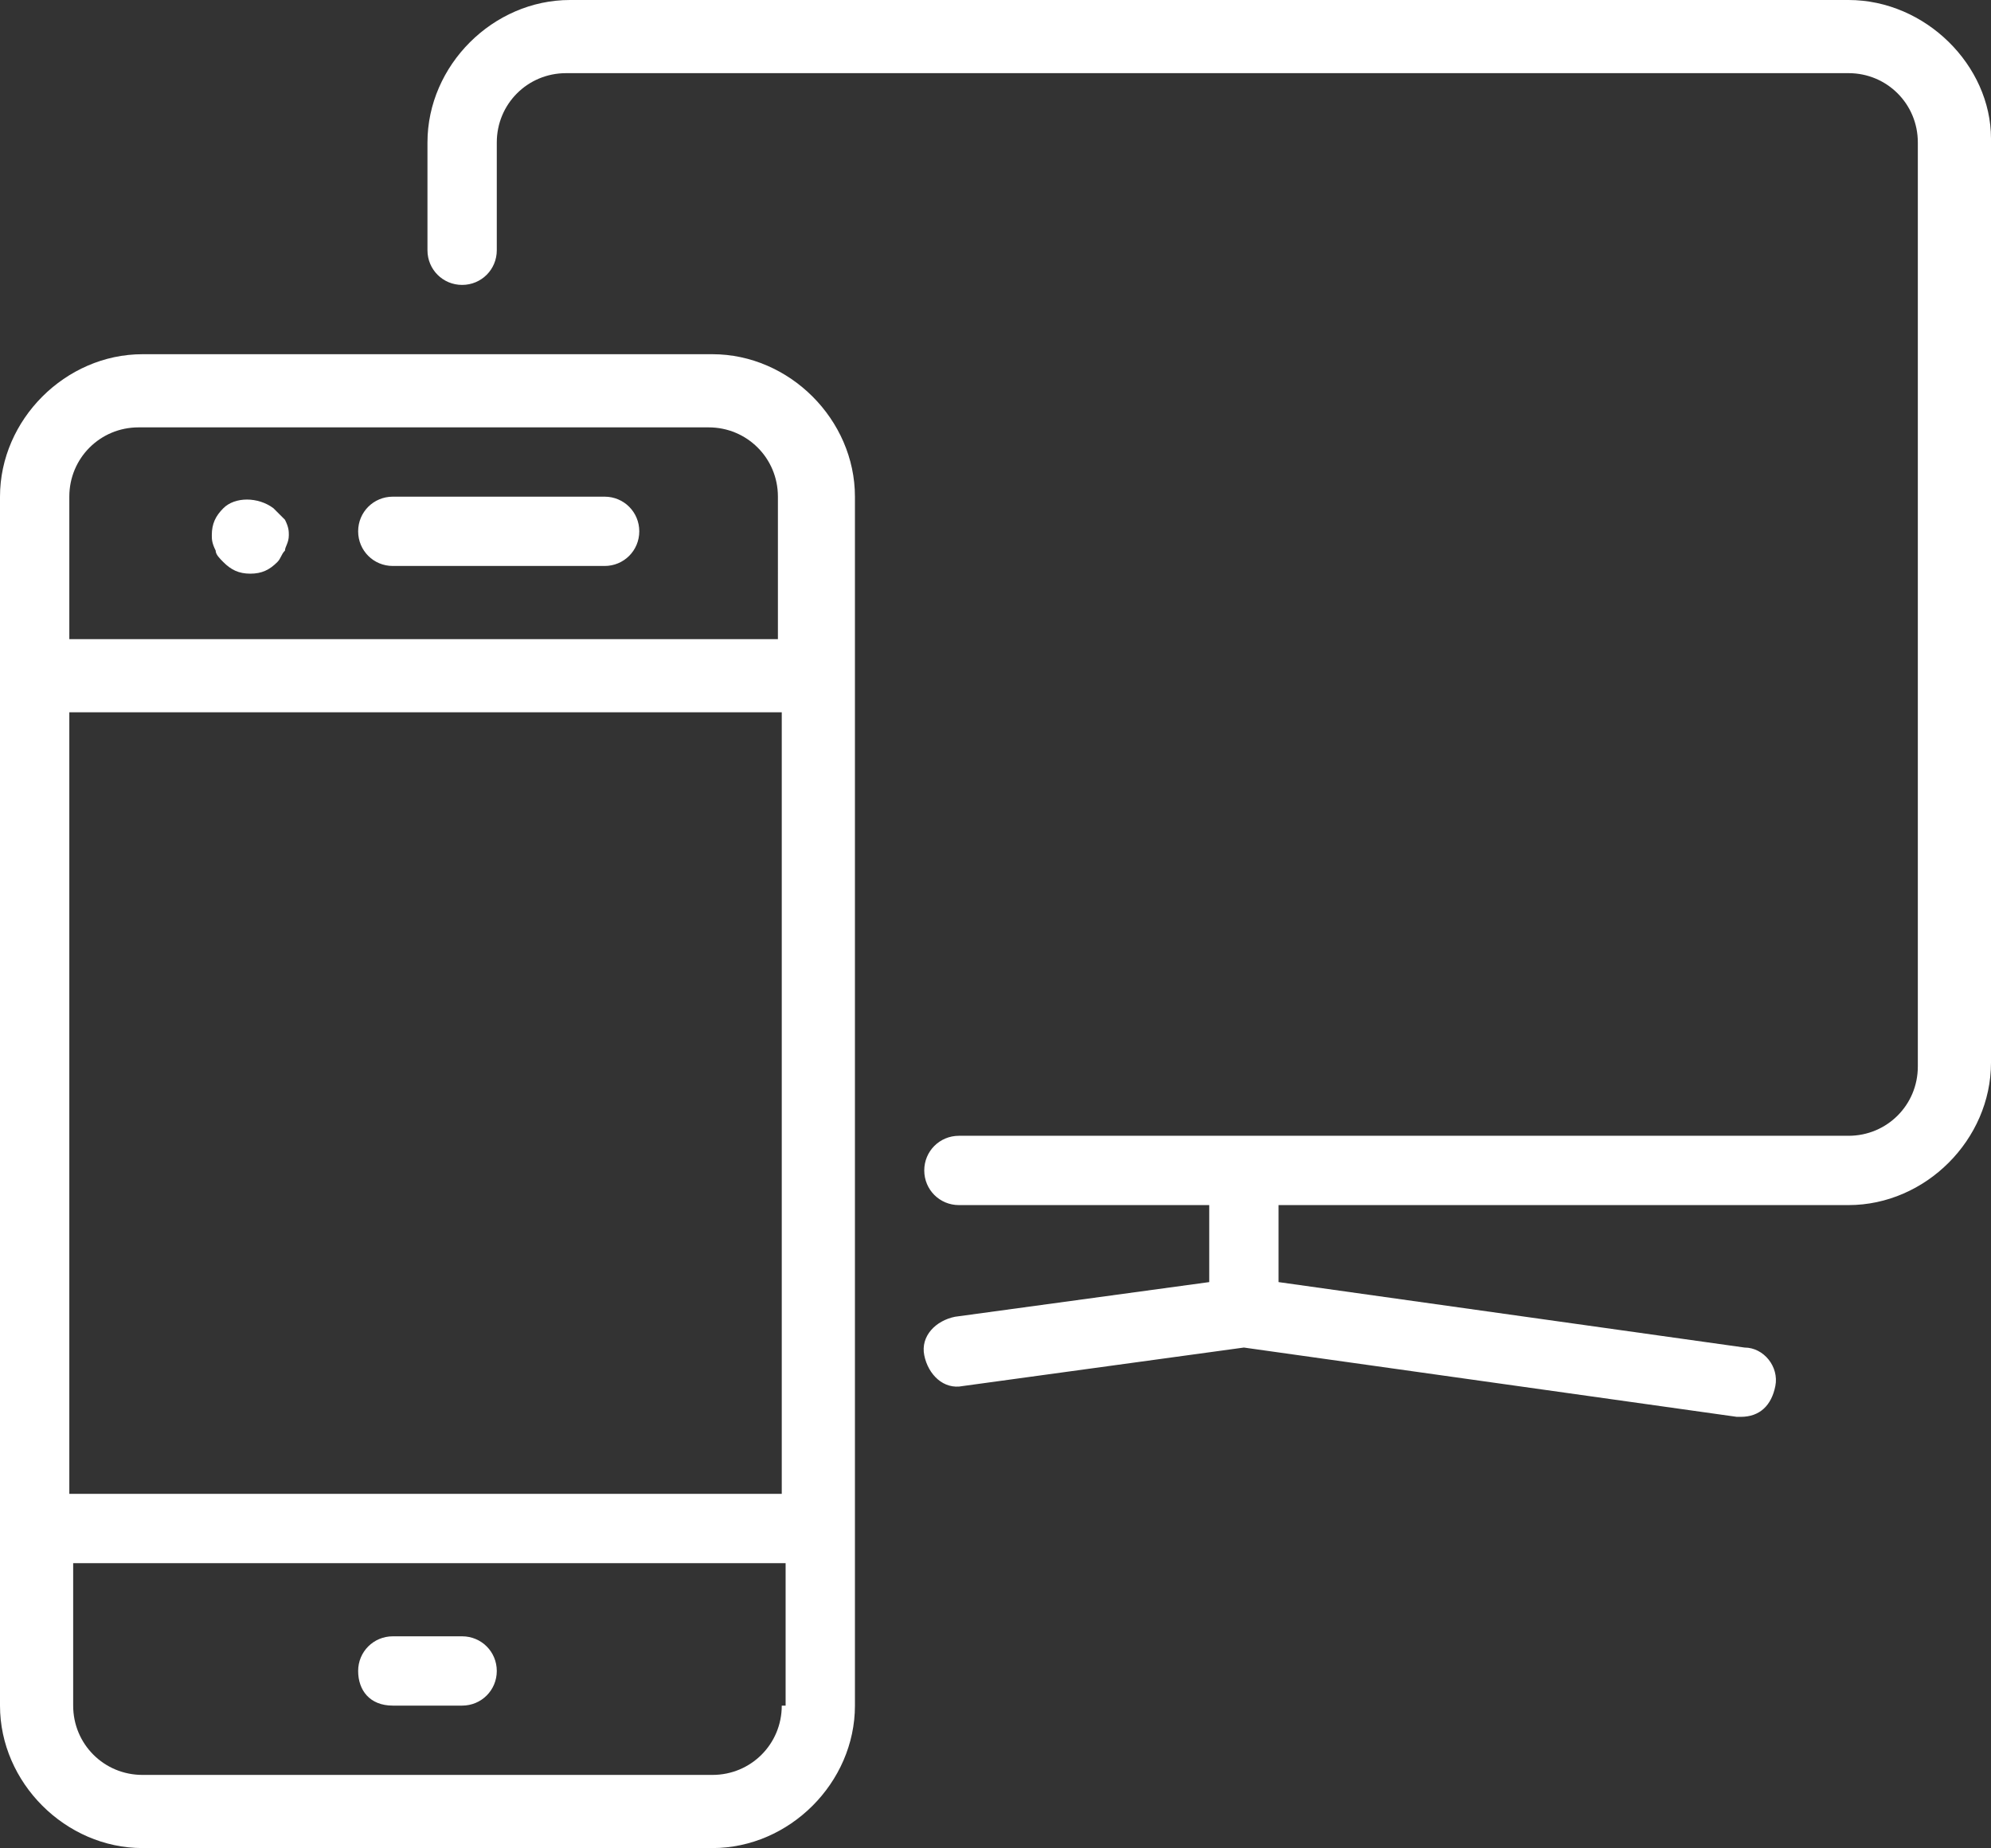 <svg version="1.1" id="Layer_1" xmlns="http://www.w3.org/2000/svg" xmlns:xlink="http://www.w3.org/1999/xlink" x="0px"
     y="0px"
     viewBox="0 0 51.7 48" style="enable-background:new 0 0 51.7 48;" xml:space="preserve">
		<rect x="0" y="0" width="51.7" height="48" fill="#333333" stroke="none"/>
		<path class="st0" style="fill: white" d="M18.5,9.2H3.7c-2,0-3.7,1.7-3.7,3.7v31.4c0,2,1.7,3.7,3.7,3.7h14.8c2,0,3.7-1.7,3.7-3.7V12.9
			C22.2,10.9,20.5,9.2,18.5,9.2z M20.3,44.3c0,1-0.8,1.8-1.8,1.8H3.7c-1,0-1.8-0.8-1.8-1.8v-3.7h18.5V44.3z M20.3,38.8H1.8V18.5
			h18.5V38.8z M20.3,16.6H1.8v-3.7c0-1,0.8-1.8,1.8-1.8h14.8c1,0,1.8,0.8,1.8,1.8V16.6z M15.7,12.9h-5.5c-0.5,0-0.9,0.4-0.9,0.9
			s0.4,0.9,0.9,0.9h5.5c0.5,0,0.9-0.4,0.9-0.9S16.2,12.9,15.7,12.9z M7.1,13.2c-0.4-0.3-1-0.3-1.3,0c-0.2,0.2-0.3,0.4-0.3,0.7
			c0,0.1,0,0.2,0.1,0.4c0,0.1,0.1,0.2,0.2,0.3c0.2,0.2,0.4,0.3,0.7,0.3s0.5-0.1,0.7-0.3c0.1-0.1,0.1-0.2,0.2-0.3
			c0-0.1,0.1-0.2,0.1-0.4c0-0.1,0-0.2-0.1-0.4C7.3,13.4,7.2,13.3,7.1,13.2z M10.2,44.3H12c0.5,0,0.9-0.4,0.9-0.9s-0.4-0.9-0.9-0.9
			h-1.8c-0.5,0-0.9,0.4-0.9,0.9S9.6,44.3,10.2,44.3z M48,0H14.8c-2,0-3.7,1.7-3.7,3.7v2.8c0,0.5,0.4,0.9,0.9,0.9
			c0.5,0,0.9-0.4,0.9-0.9V3.7c0-1,0.8-1.8,1.8-1.8H48c1,0,1.8,0.8,1.8,1.8v24c0,1-0.8,1.8-1.8,1.8H24.9c-0.5,0-0.9,0.4-0.9,0.9
			s0.4,0.9,0.9,0.9h6.5v2l-6.6,0.9c-0.5,0.1-0.9,0.5-0.8,1c0.1,0.5,0.5,0.9,1,0.8l7.3-1l12.8,1.8c0,0,0.1,0,0.1,0
			c0.5,0,0.8-0.3,0.9-0.8c0.1-0.5-0.3-1-0.8-1l-12.1-1.7v-2H48c2,0,3.7-1.7,3.7-3.7v-24C51.7,1.7,50,0,48,0z"/>
</svg>
